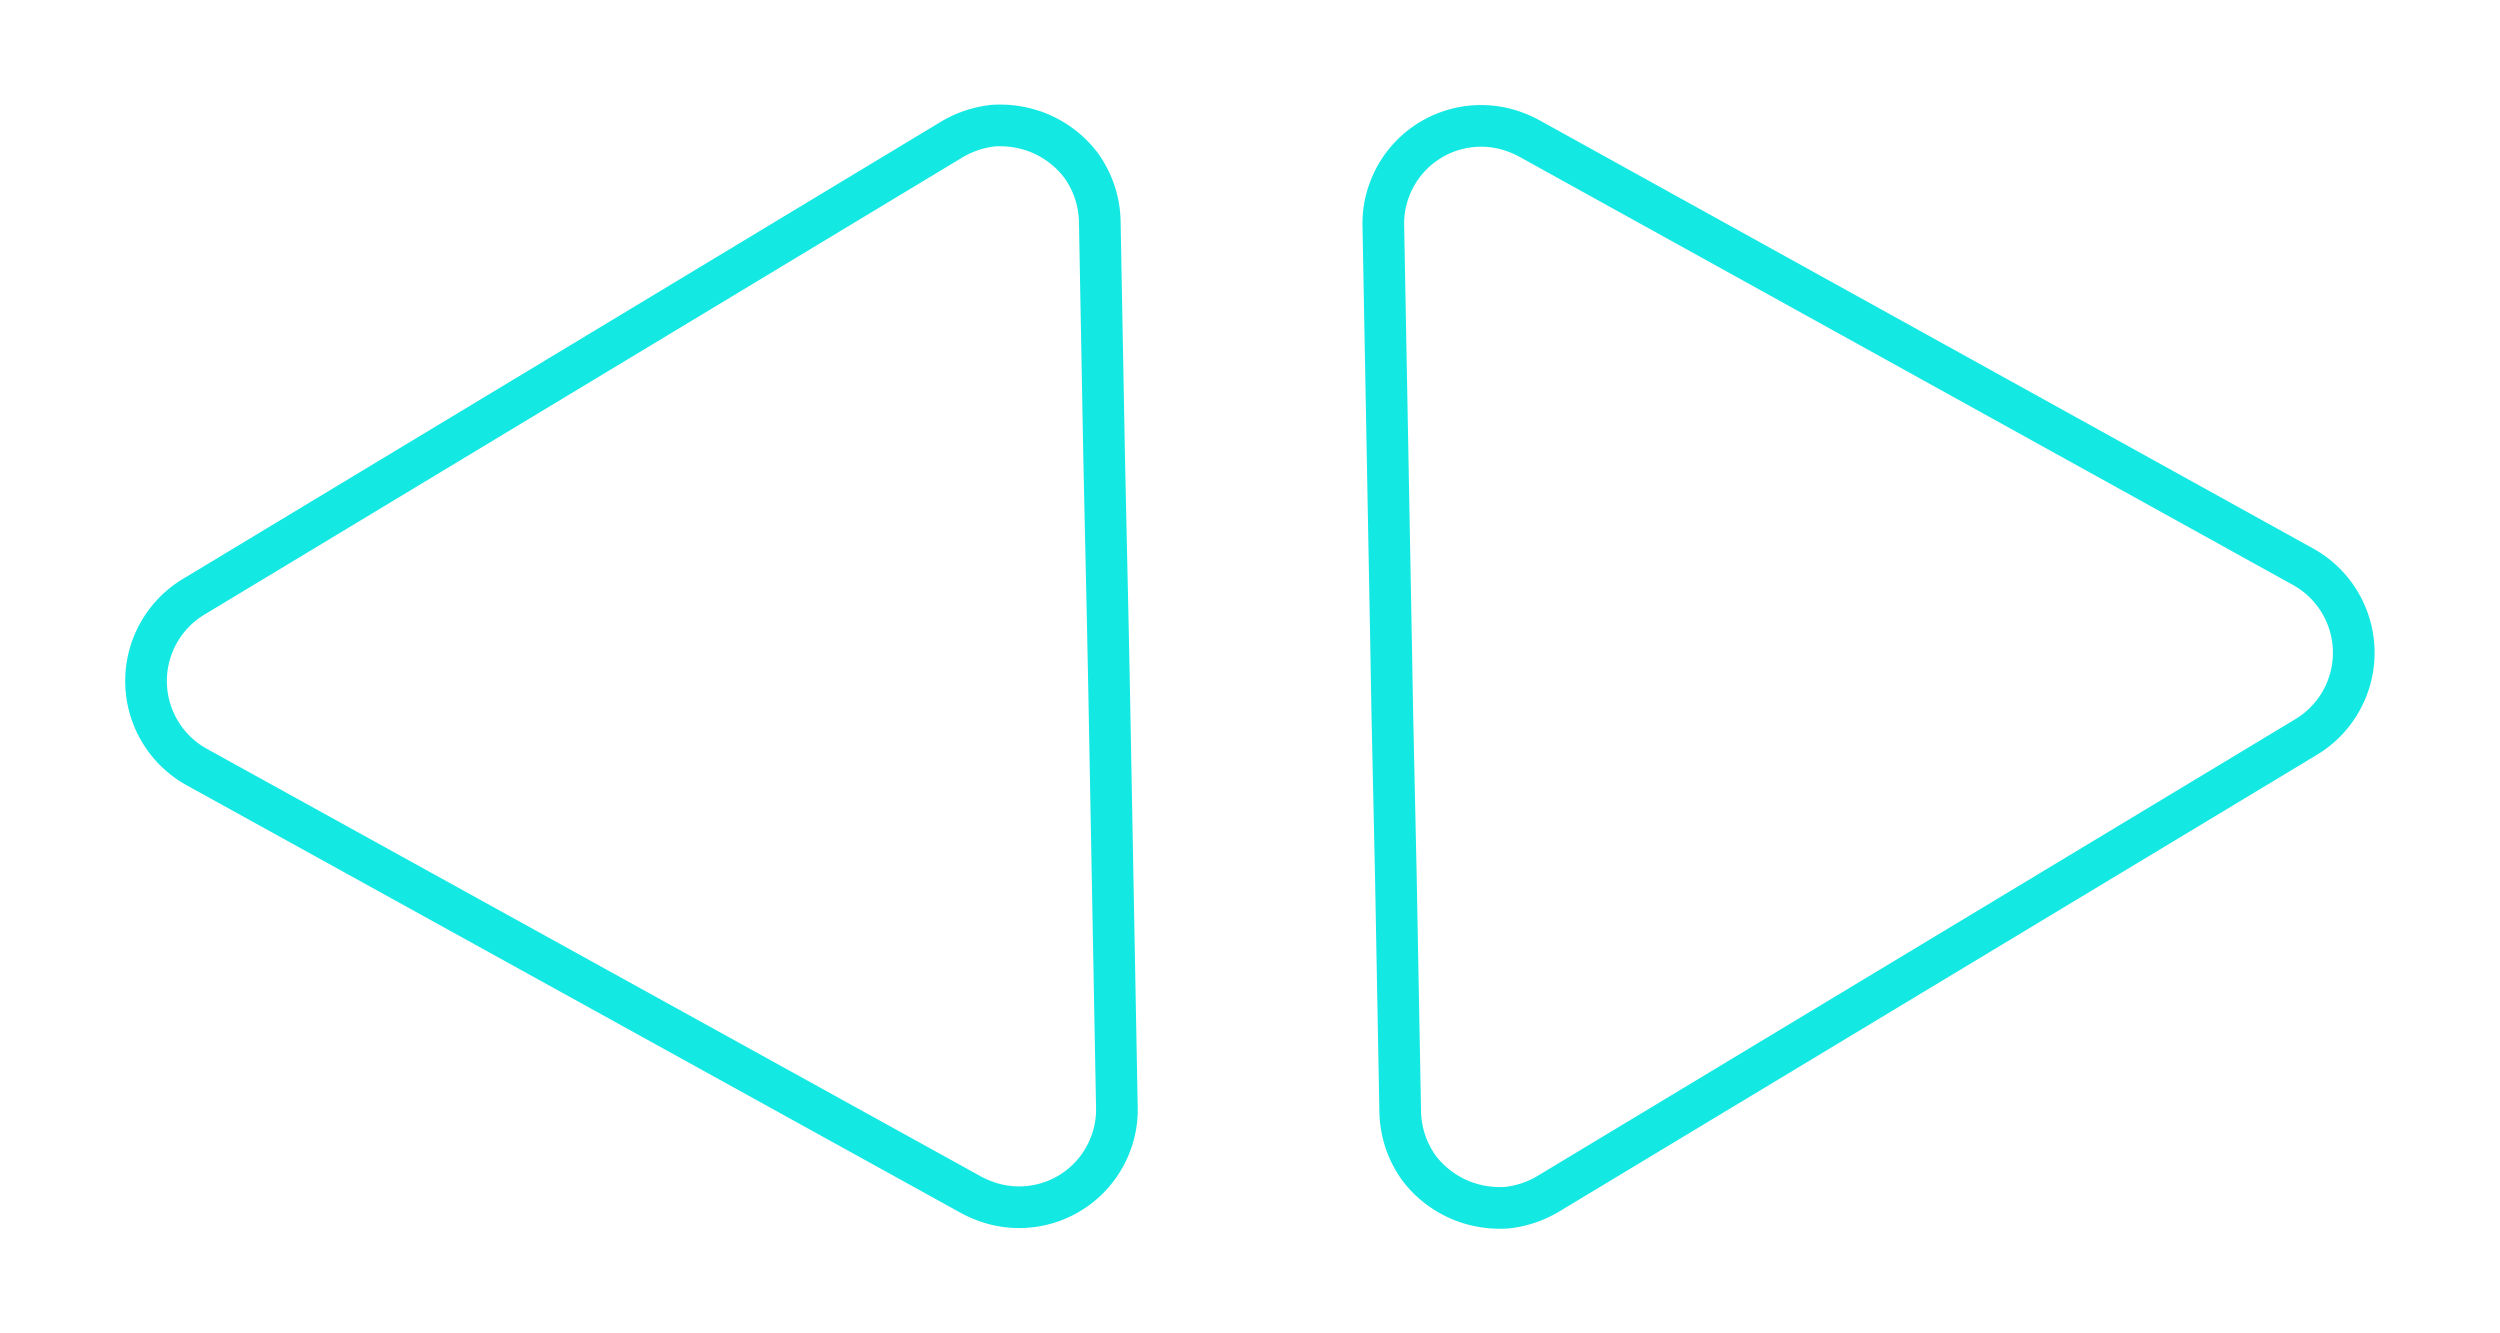<svg id="Ebene_1" data-name="Ebene 1" xmlns="http://www.w3.org/2000/svg" viewBox="0 0 120 64" width="120" height="64"><defs><style>.cls-1{fill:none;stroke:#13e8e3;stroke-miterlimit:10;stroke-width:2px;}</style></defs><path class="cls-1" d="M66.83,34.22,67,42v0l.21,11.34a4.77,4.77,0,0,0,.92,2.75,4.86,4.86,0,0,0,2.19,1.6,5,5,0,0,0,2,.28,4.92,4.92,0,0,0,2-.67h0l36.4-21.94h0a4.72,4.72,0,0,0-.16-8.15L73.38,6.63a5.35,5.35,0,0,0-.7-.31,4.69,4.69,0,0,0-6,2.82,4.6,4.6,0,0,0-.28,1.7l.37,19.94Z"/><path class="cls-1" d="M53.17,29.78,53,22a0,0,0,0,1,0,0l-.21-11.34a4.77,4.77,0,0,0-.92-2.75,4.86,4.86,0,0,0-2.19-1.6,5,5,0,0,0-2-.28,4.92,4.92,0,0,0-2,.67h0L9.27,28.66h0a4.72,4.72,0,0,0,.16,8.15l37.2,20.55a5.35,5.35,0,0,0,.7.31,4.69,4.69,0,0,0,6-2.82,4.6,4.6,0,0,0,.28-1.7l-.37-19.94Z"/></svg>
